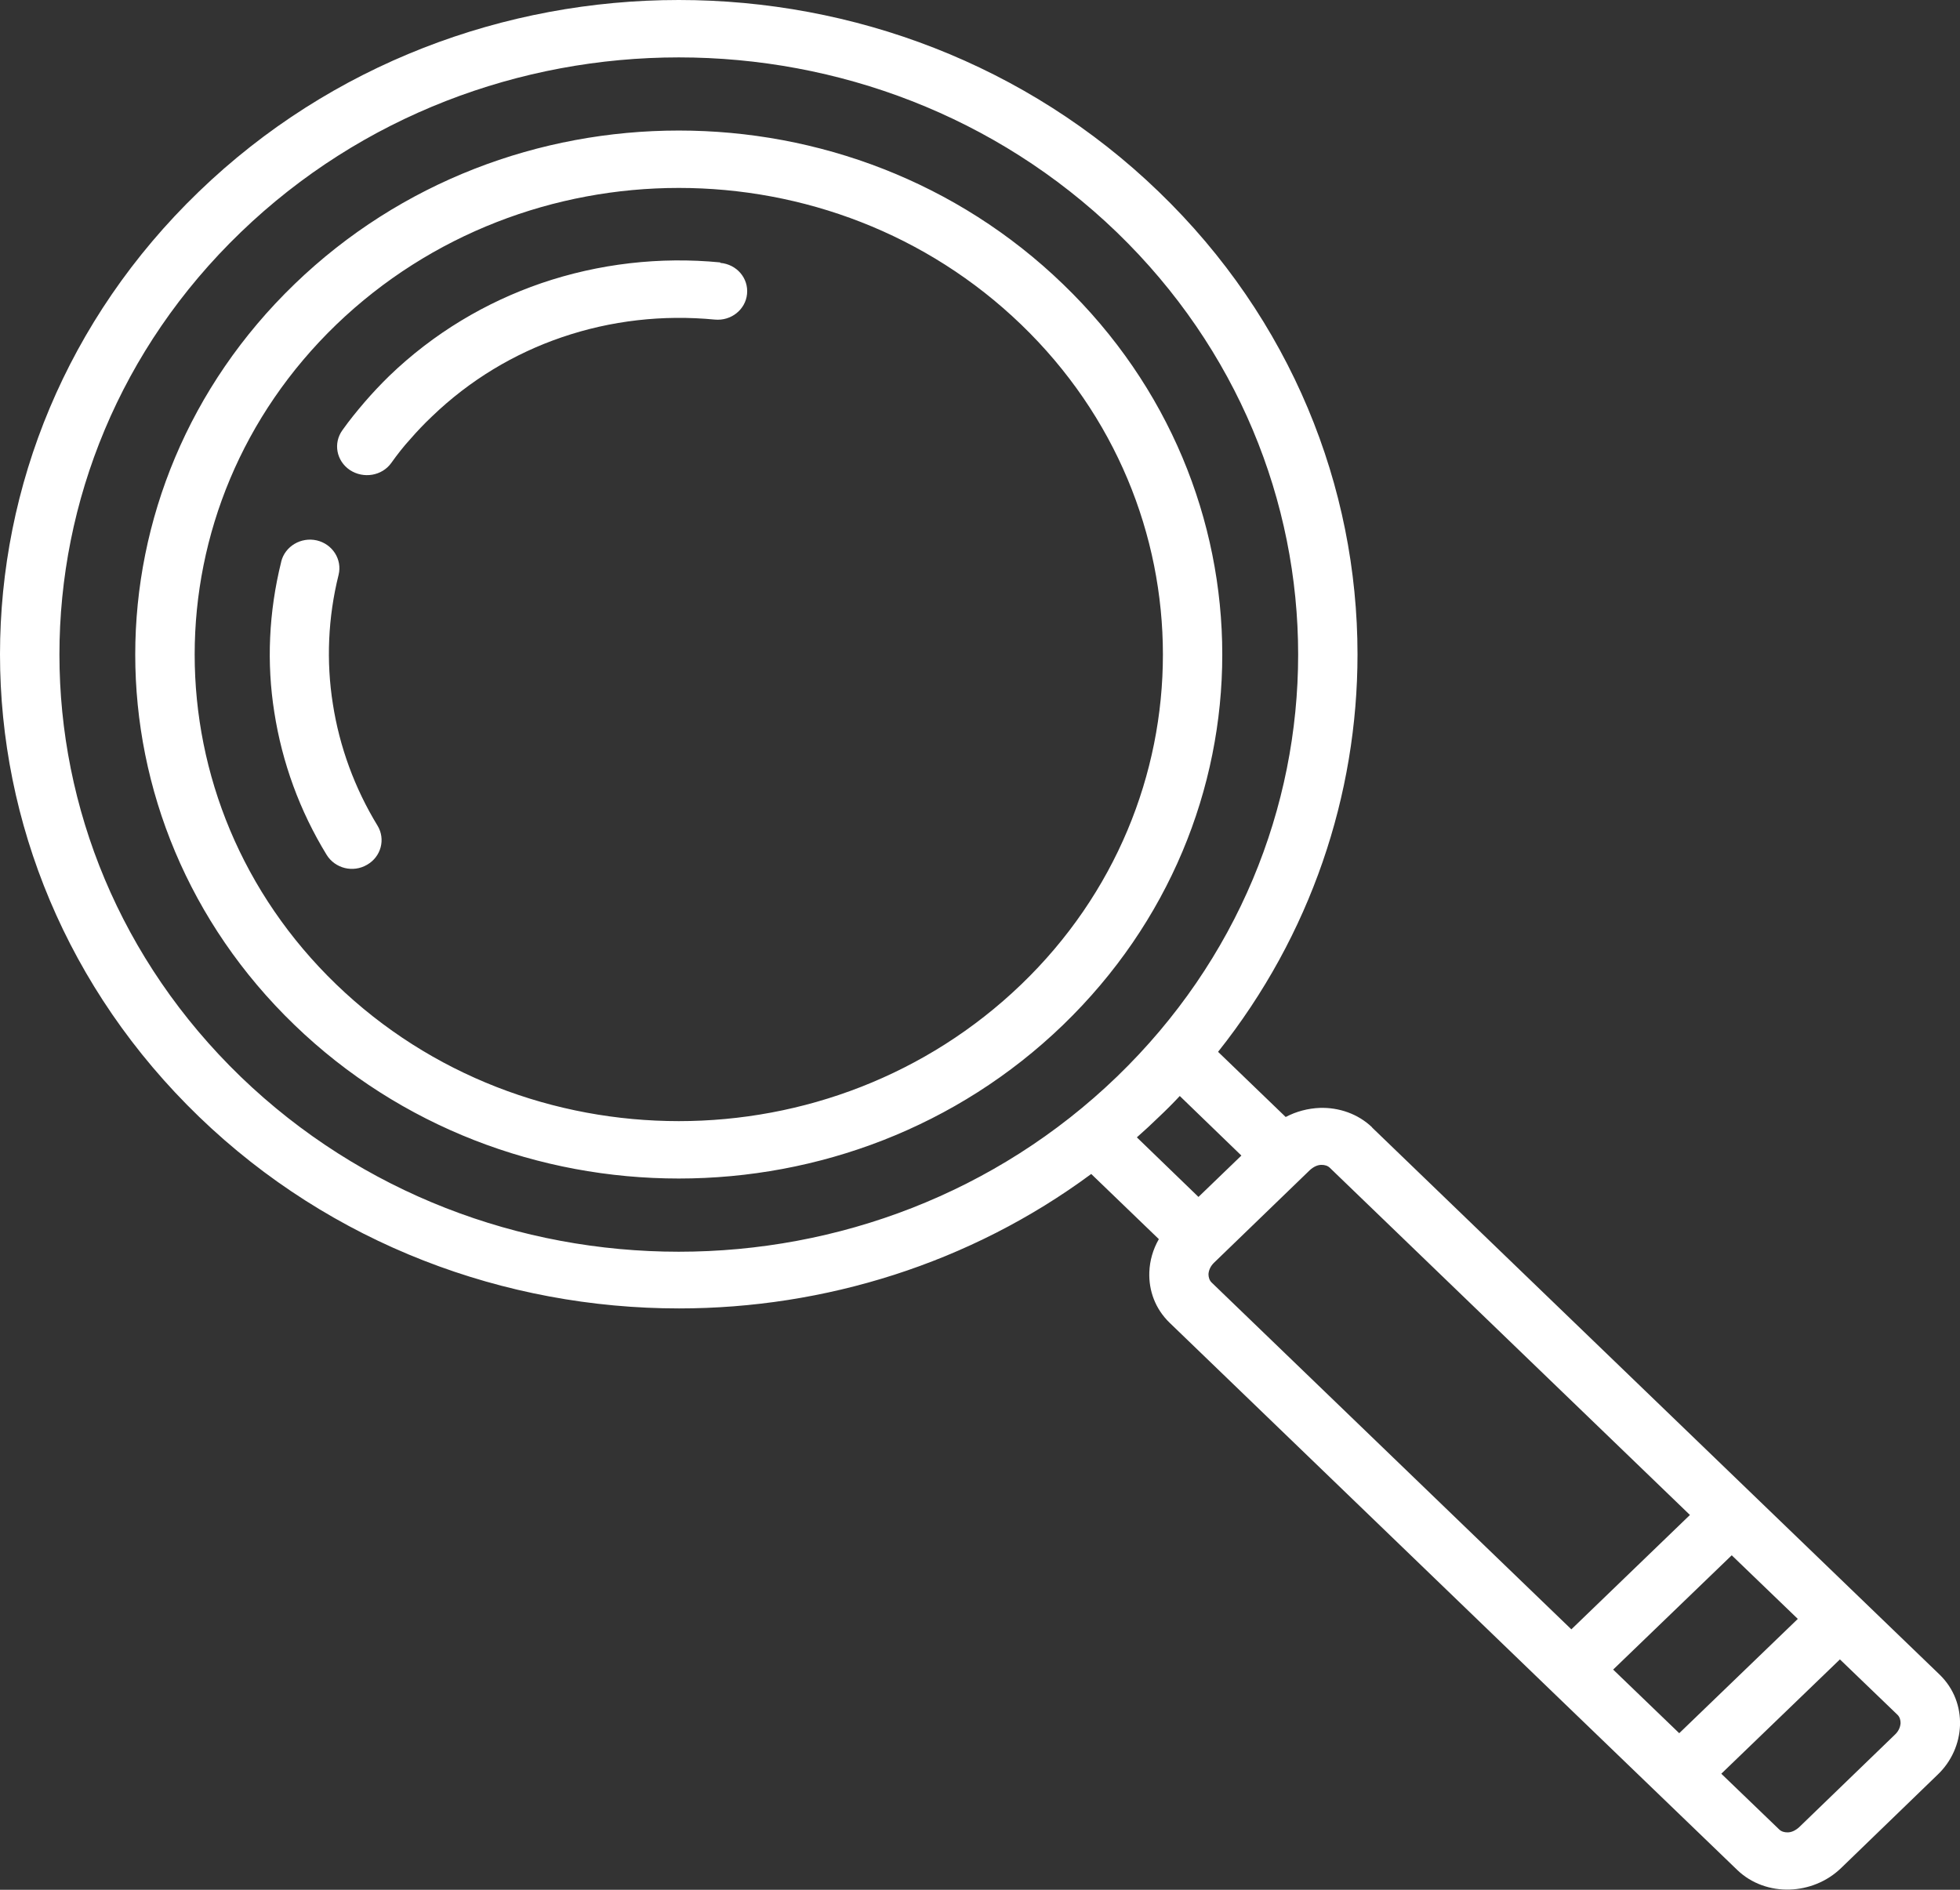 <svg xmlns="http://www.w3.org/2000/svg" width="28" height="27" viewBox="0 0 28 27" fill="none"><rect x="0" y="0" width="28" height="27" fill="#333333" stroke="none"/><g clip-path="url(#clip0_62_155)"><path fill-rule="evenodd" clip-rule="evenodd" d="M19.6 16.108L25.041 21.354L27.711 23.928C27.914 24.126 28.009 24.386 28 24.652C27.991 24.906 27.882 25.166 27.676 25.36L26.303 26.688C26.099 26.886 25.832 26.988 25.569 26.997C25.295 27.006 25.022 26.913 24.819 26.718L22.149 24.145L16.708 18.898C16.504 18.7 16.409 18.44 16.419 18.174C16.425 18.013 16.47 17.852 16.555 17.704L15.589 16.773C13.857 18.054 11.775 18.694 9.7 18.694C7.218 18.694 4.736 17.781 2.844 15.956C0.953 14.131 0 11.743 0 9.349C0 6.954 0.947 4.563 2.841 2.738C4.732 0.913 7.215 0 9.697 0C12.179 0 14.661 0.913 16.552 2.738C18.446 4.563 19.393 6.957 19.393 9.349C19.393 11.353 18.729 13.358 17.401 15.028L18.367 15.959C18.519 15.879 18.685 15.836 18.853 15.829C19.126 15.82 19.4 15.913 19.603 16.108H19.6ZM10.288 3.749C9.43 3.666 8.556 3.765 7.733 4.046C6.938 4.319 6.194 4.761 5.562 5.37C5.441 5.488 5.324 5.612 5.209 5.745C5.095 5.878 4.987 6.011 4.891 6.147C4.758 6.332 4.805 6.586 4.999 6.716C5.193 6.843 5.457 6.8 5.59 6.614C5.676 6.493 5.765 6.379 5.864 6.271C5.956 6.165 6.058 6.057 6.169 5.952C6.712 5.429 7.345 5.052 8.022 4.82C8.727 4.578 9.474 4.495 10.212 4.566C10.444 4.588 10.65 4.424 10.672 4.201C10.695 3.975 10.526 3.777 10.291 3.756L10.288 3.749ZM4.017 8.028C3.839 8.745 3.807 9.475 3.919 10.178C4.03 10.892 4.281 11.585 4.666 12.213C4.786 12.408 5.044 12.473 5.244 12.355C5.444 12.241 5.511 11.99 5.393 11.796C5.066 11.26 4.85 10.669 4.755 10.057C4.659 9.451 4.685 8.823 4.837 8.213C4.891 7.994 4.751 7.774 4.526 7.721C4.3 7.669 4.071 7.805 4.017 8.025V8.028ZM4.208 4.059C2.692 5.522 1.932 7.437 1.932 9.352C1.932 11.267 2.692 13.184 4.208 14.645C5.724 16.108 7.71 16.838 9.697 16.838C11.683 16.838 13.669 16.108 15.185 14.645C16.701 13.181 17.461 11.267 17.461 9.352C17.461 7.437 16.701 5.519 15.185 4.059C13.669 2.595 11.683 1.865 9.697 1.865C7.71 1.865 5.724 2.595 4.208 4.059ZM4.805 4.637C3.455 5.939 2.781 7.644 2.781 9.352C2.781 11.059 3.455 12.764 4.805 14.066C6.156 15.368 7.926 16.018 9.697 16.018C11.467 16.018 13.237 15.365 14.588 14.066C15.939 12.767 16.613 11.059 16.613 9.352C16.613 7.644 15.939 5.939 14.588 4.637C13.237 3.335 11.467 2.685 9.697 2.685C7.926 2.685 6.156 3.338 4.805 4.637ZM16.241 16.25L17.121 17.101L17.734 16.51L16.854 15.659C16.759 15.761 16.657 15.863 16.555 15.959C16.454 16.058 16.349 16.154 16.244 16.247L16.241 16.25ZM9.697 0.82C7.434 0.82 5.168 1.652 3.439 3.319C1.71 4.984 0.849 7.168 0.849 9.352C0.849 11.536 1.713 13.716 3.439 15.384C5.168 17.051 7.431 17.884 9.697 17.884C11.963 17.884 14.226 17.051 15.955 15.384C17.683 13.716 18.545 11.536 18.545 9.352C18.545 7.168 17.68 4.987 15.955 3.319C14.226 1.652 11.963 0.82 9.697 0.82ZM26.284 23.709L24.59 25.342L25.416 26.137C25.448 26.168 25.489 26.18 25.537 26.18C25.594 26.18 25.651 26.152 25.702 26.106L27.075 24.779C27.123 24.733 27.148 24.674 27.151 24.618C27.151 24.575 27.139 24.531 27.107 24.5L26.281 23.705L26.284 23.709ZM23.989 24.763L25.683 23.13L24.739 22.221L23.045 23.854L23.989 24.763ZM22.448 23.279L24.142 21.645L18.999 16.686C18.968 16.655 18.926 16.643 18.878 16.643C18.821 16.643 18.764 16.671 18.713 16.717L17.34 18.044C17.293 18.091 17.267 18.149 17.264 18.205C17.264 18.248 17.277 18.292 17.308 18.323L22.451 23.282L22.448 23.279Z" fill="white"></path></g><defs><clipPath id="clip0_62_155"><rect width="28" height="27" fill="white"></rect></clipPath></defs></svg>